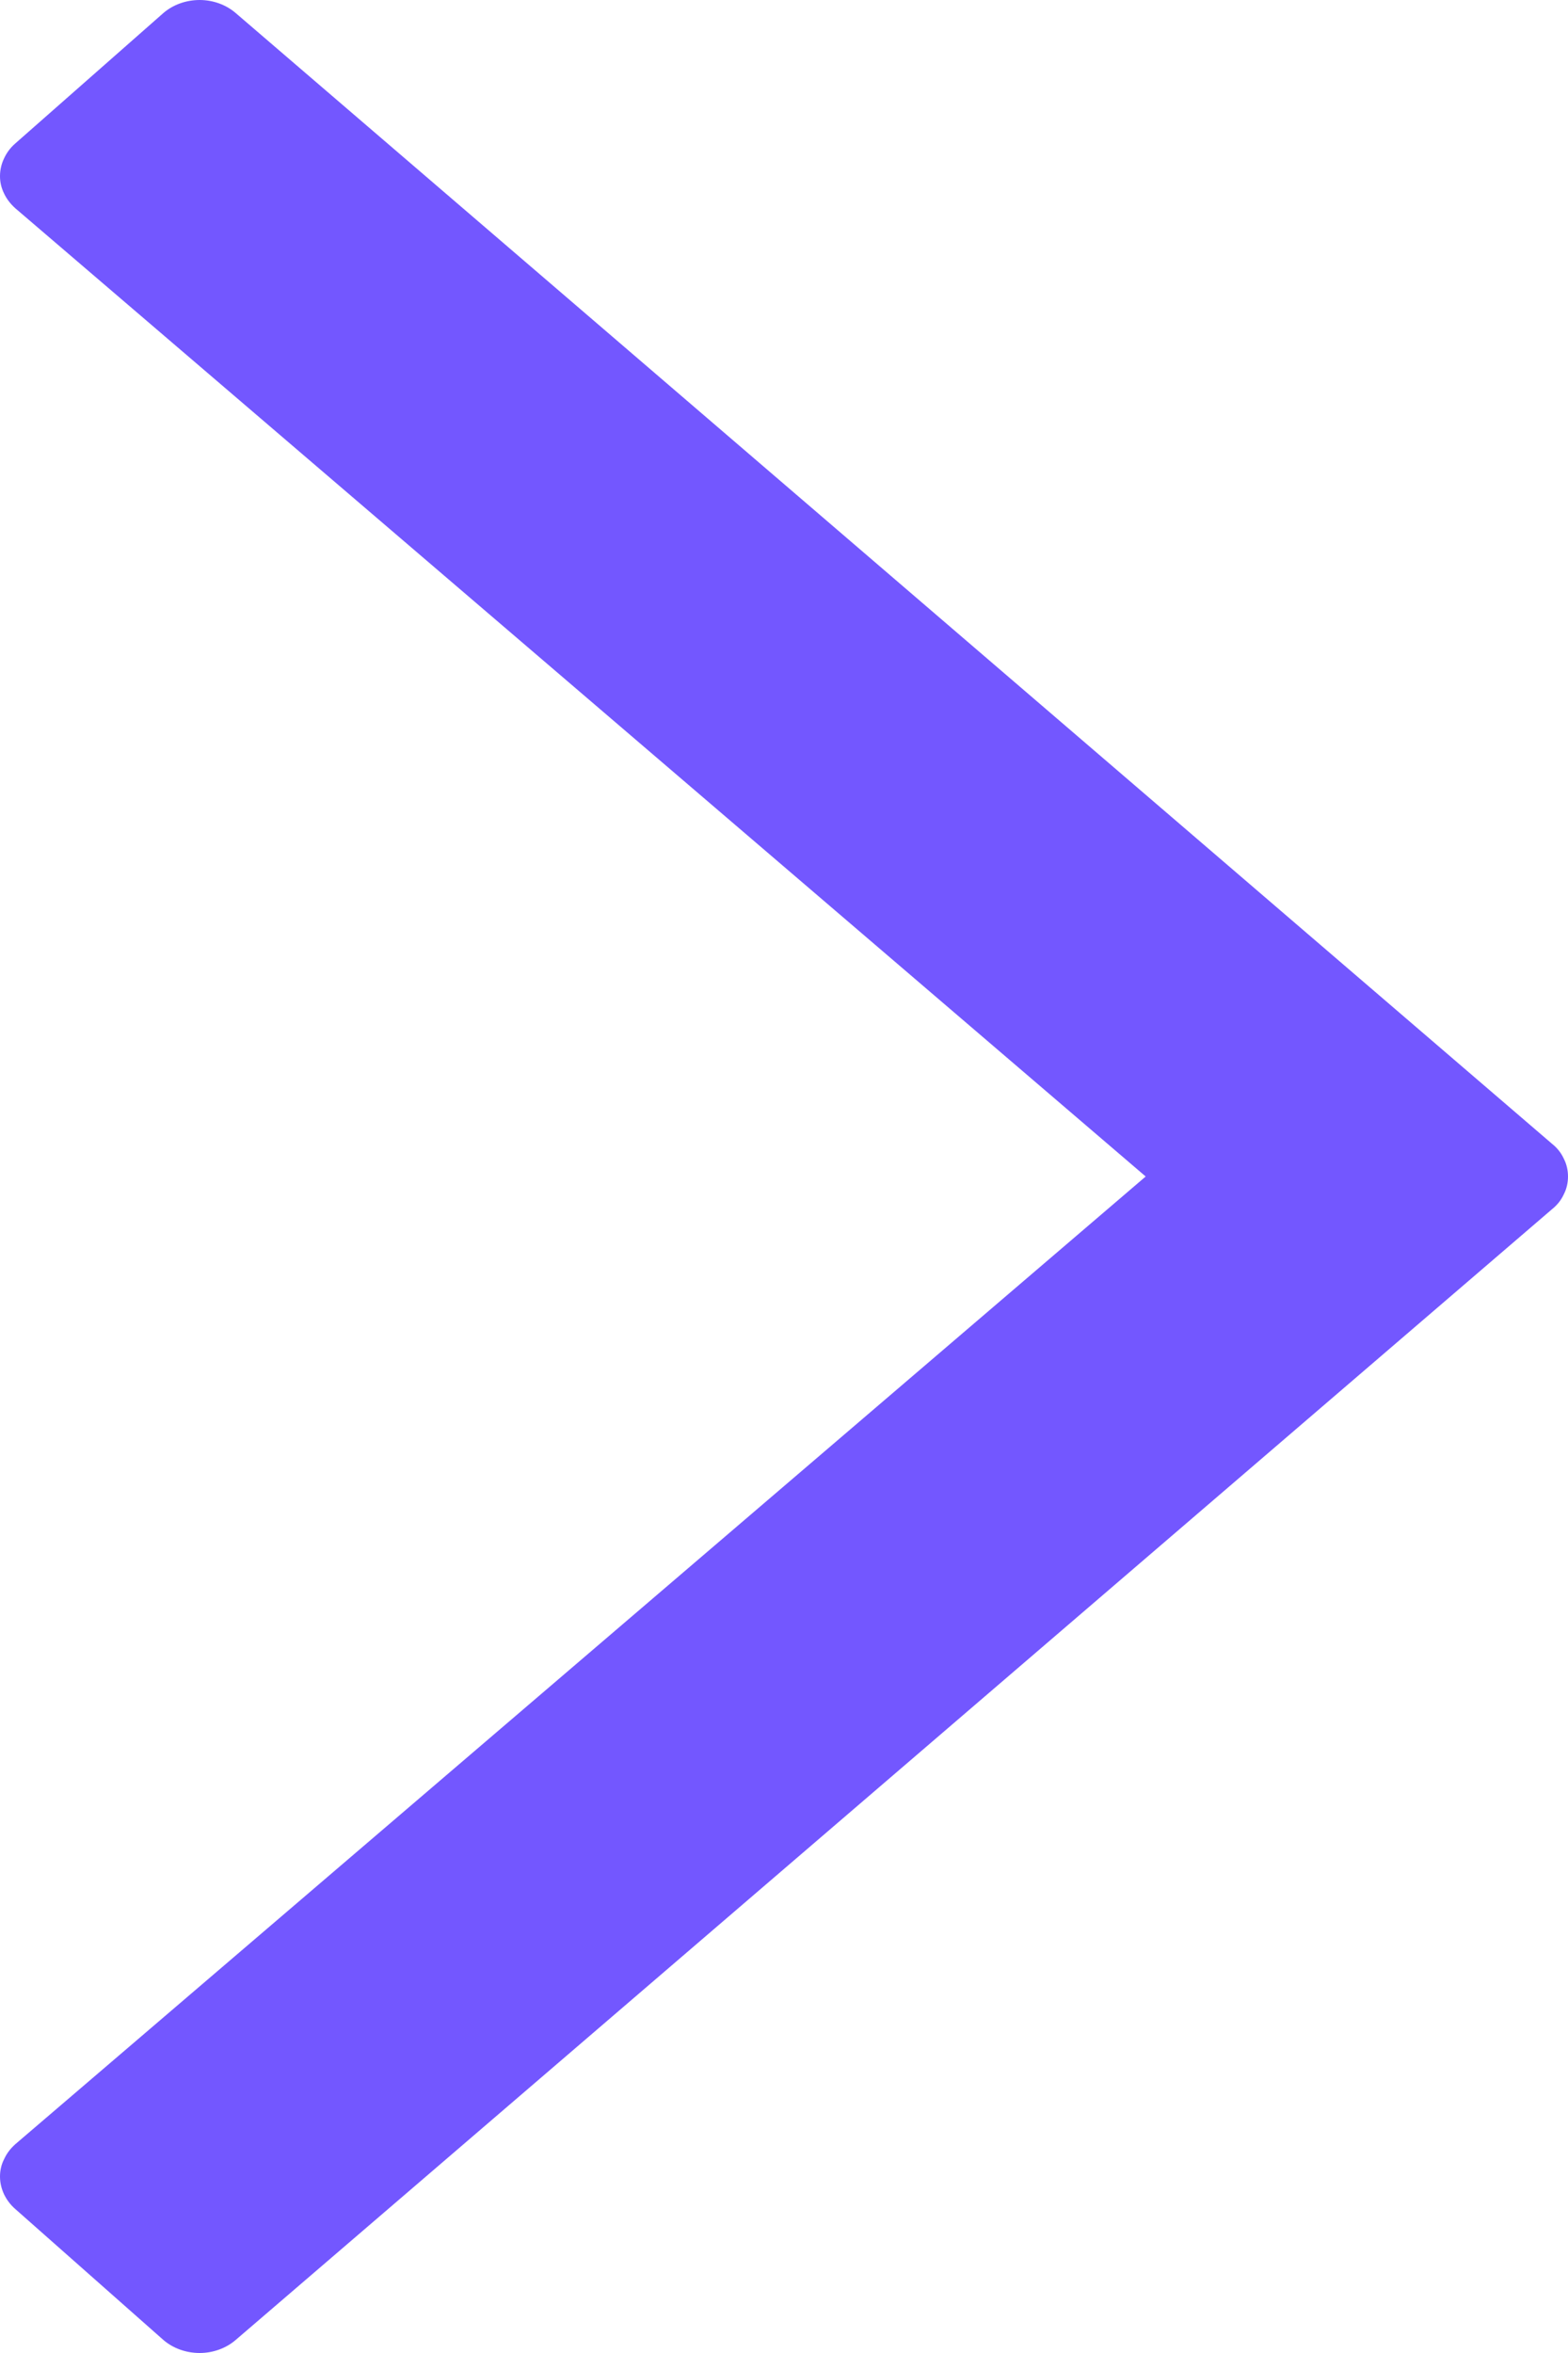 <svg width="6" height="9" viewBox="0 0 6 9" fill="none" xmlns="http://www.w3.org/2000/svg">
<path d="M0.625 0.05L0.057 0.55C0.039 0.566 0.025 0.585 0.015 0.607C0.005 0.628 -0 0.651 2.89941e-06 0.674C0 0.697 0.005 0.719 0.016 0.741C0.026 0.762 0.041 0.781 0.059 0.797L4.384 4.5L0.059 8.201C0.041 8.217 0.026 8.236 0.016 8.258C0.005 8.279 0 8.302 3.27392e-06 8.325C-0 8.348 0.005 8.37 0.015 8.392C0.025 8.413 0.039 8.432 0.057 8.448L0.625 8.95C0.662 8.982 0.712 9 0.764 9C0.815 9 0.865 8.982 0.902 8.95L5.939 4.625C5.959 4.609 5.974 4.59 5.984 4.568C5.995 4.547 6 4.523 6 4.5C6 4.477 5.995 4.453 5.984 4.432C5.974 4.41 5.959 4.391 5.939 4.375L0.902 0.05C0.865 0.018 0.815 -3.18321e-08 0.764 -2.98106e-08C0.712 -2.77891e-08 0.662 0.018 0.625 0.05Z" fill="#7357FF"/>
</svg>
